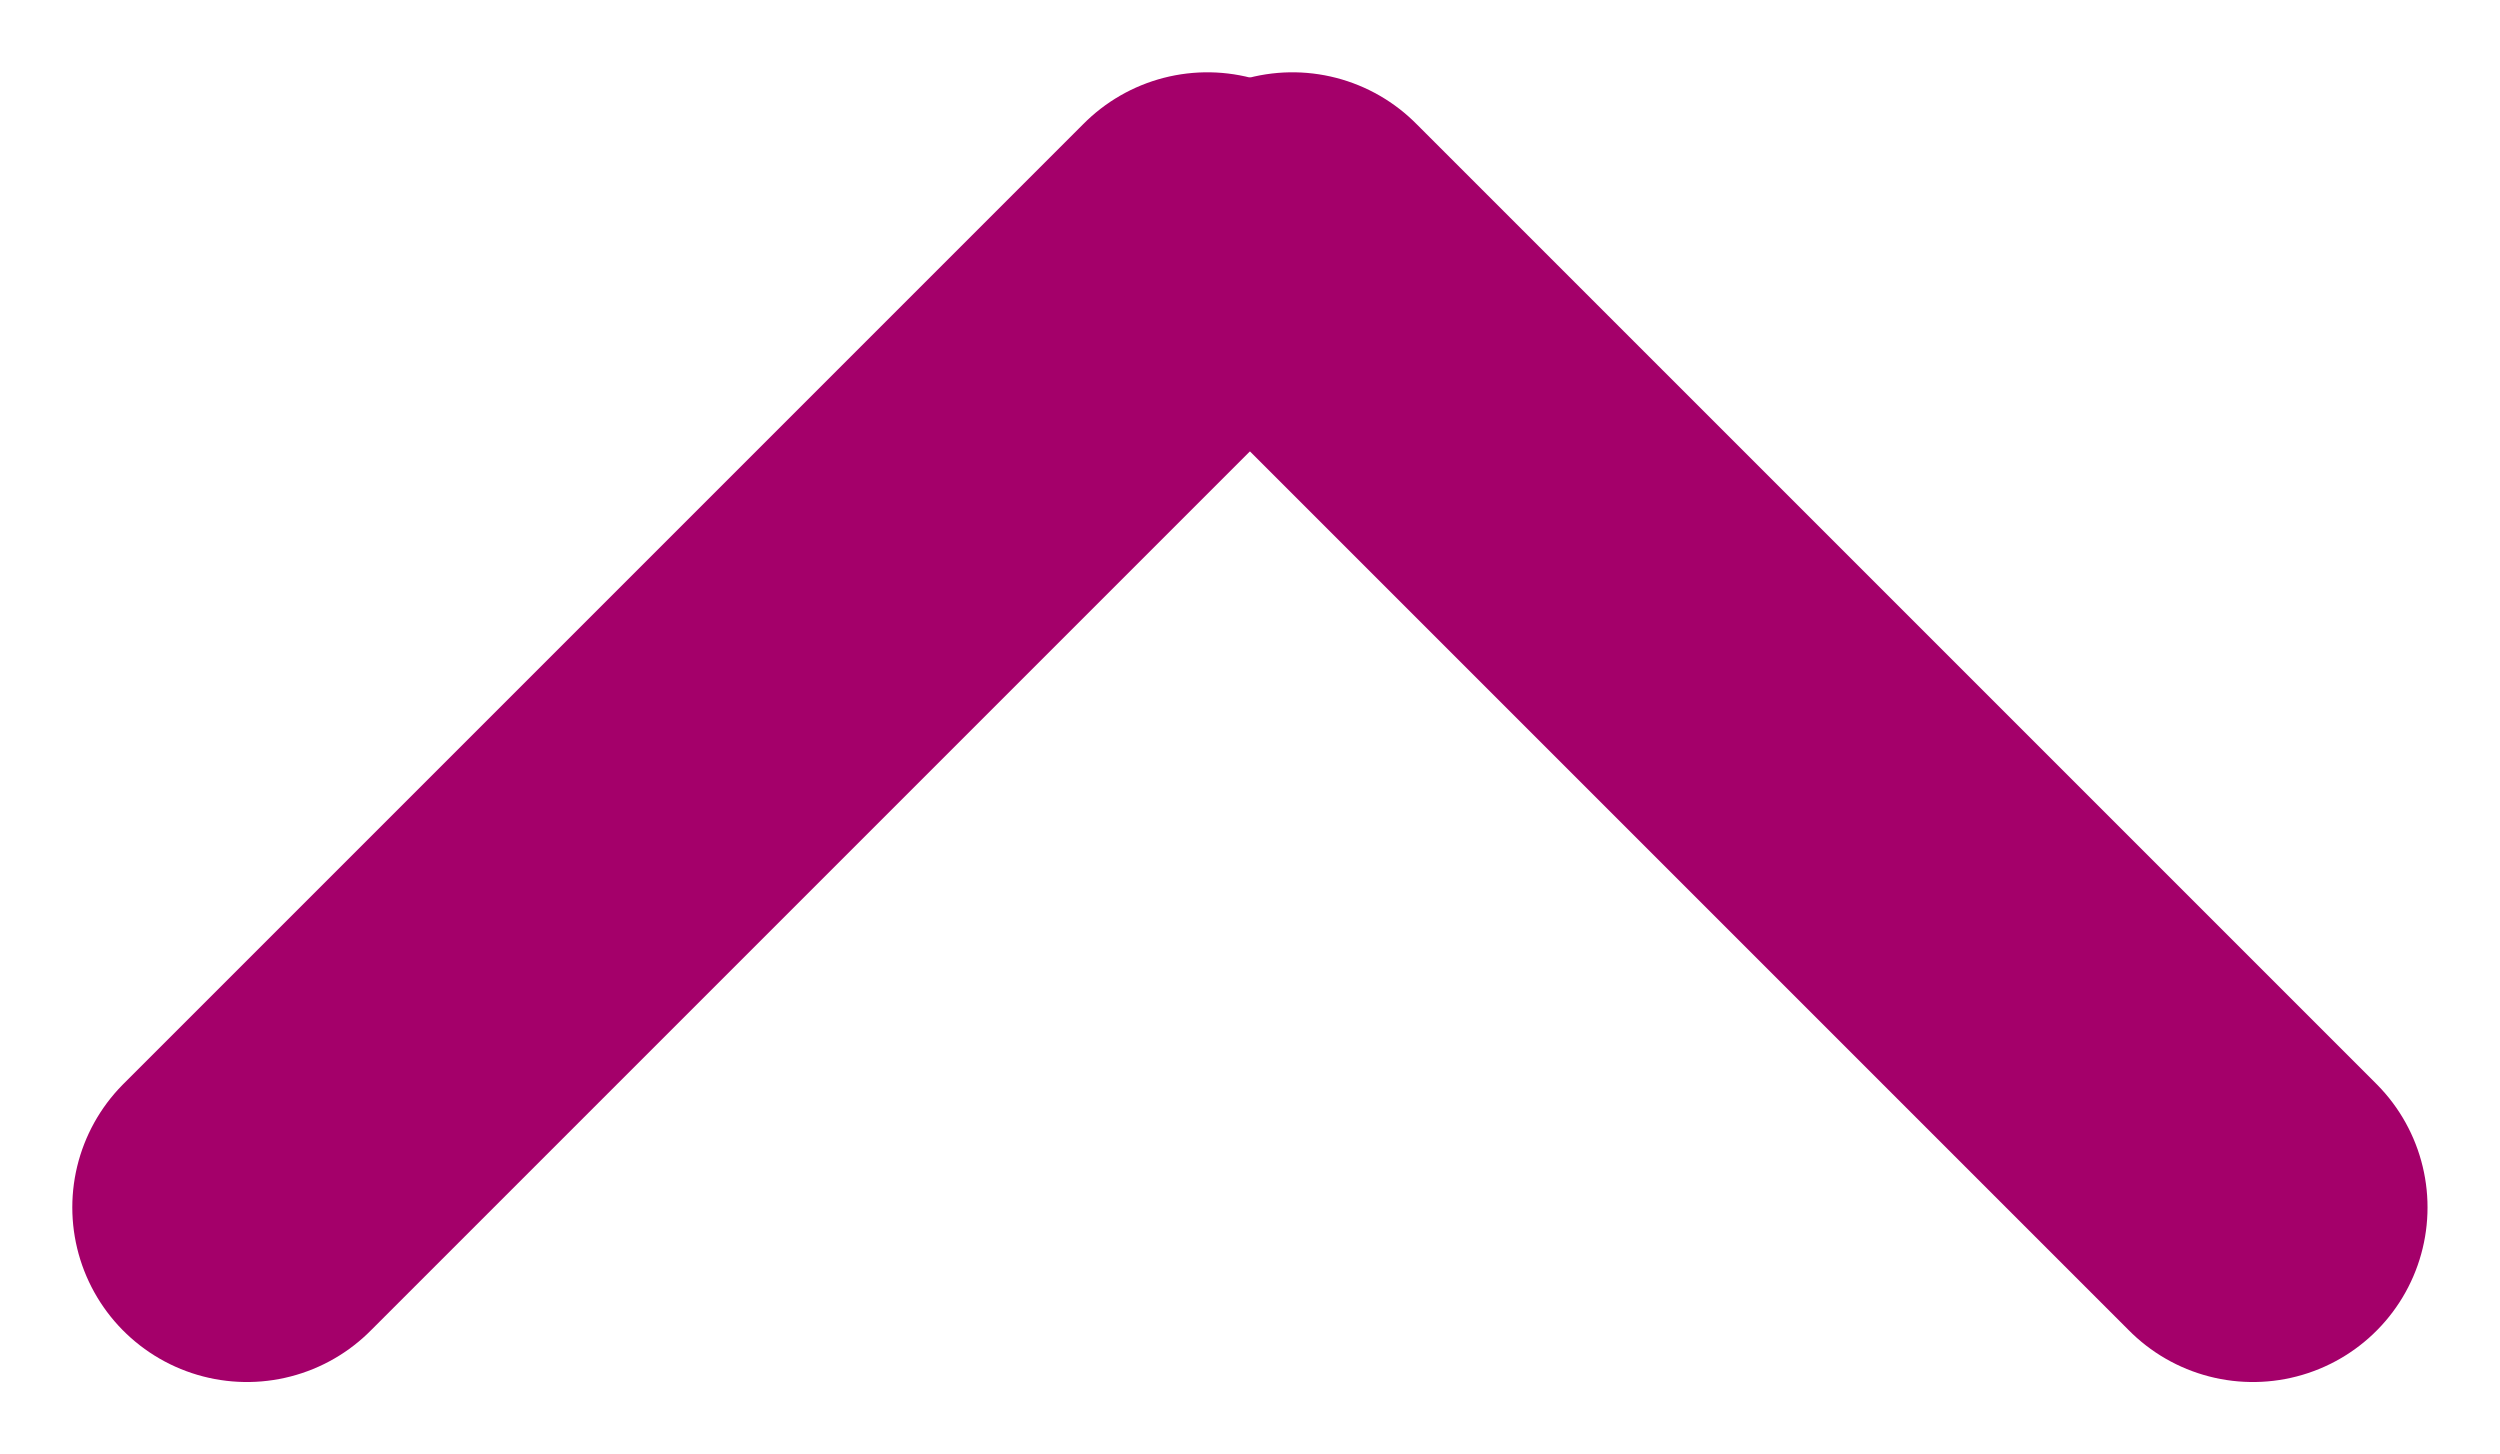 <svg xmlns="http://www.w3.org/2000/svg" width="14.316" height="8.328" viewBox="0 0 14.316 8.328">
  <g id="Сгруппировать_131" data-name="Сгруппировать 131" transform="translate(1.414 1.414)">
    <g id="Сгруппировать_130" data-name="Сгруппировать 130" transform="translate(0)">
      <g id="Сгруппировать_129" data-name="Сгруппировать 129">
        <g id="Сгруппировать_128" data-name="Сгруппировать 128">
          <line id="Линия_6" data-name="Линия 6" y1="5.5" x2="5.5" fill="none" stroke="#a4006a" stroke-linecap="round" stroke-width="2"/>
          <line id="Линия_7" data-name="Линия 7" x1="5.5" y1="5.5" transform="translate(5.987)" fill="none" stroke="#a4006a" stroke-linecap="round" stroke-width="2"/>
        </g>
      </g>
    </g>
  </g>
</svg>

